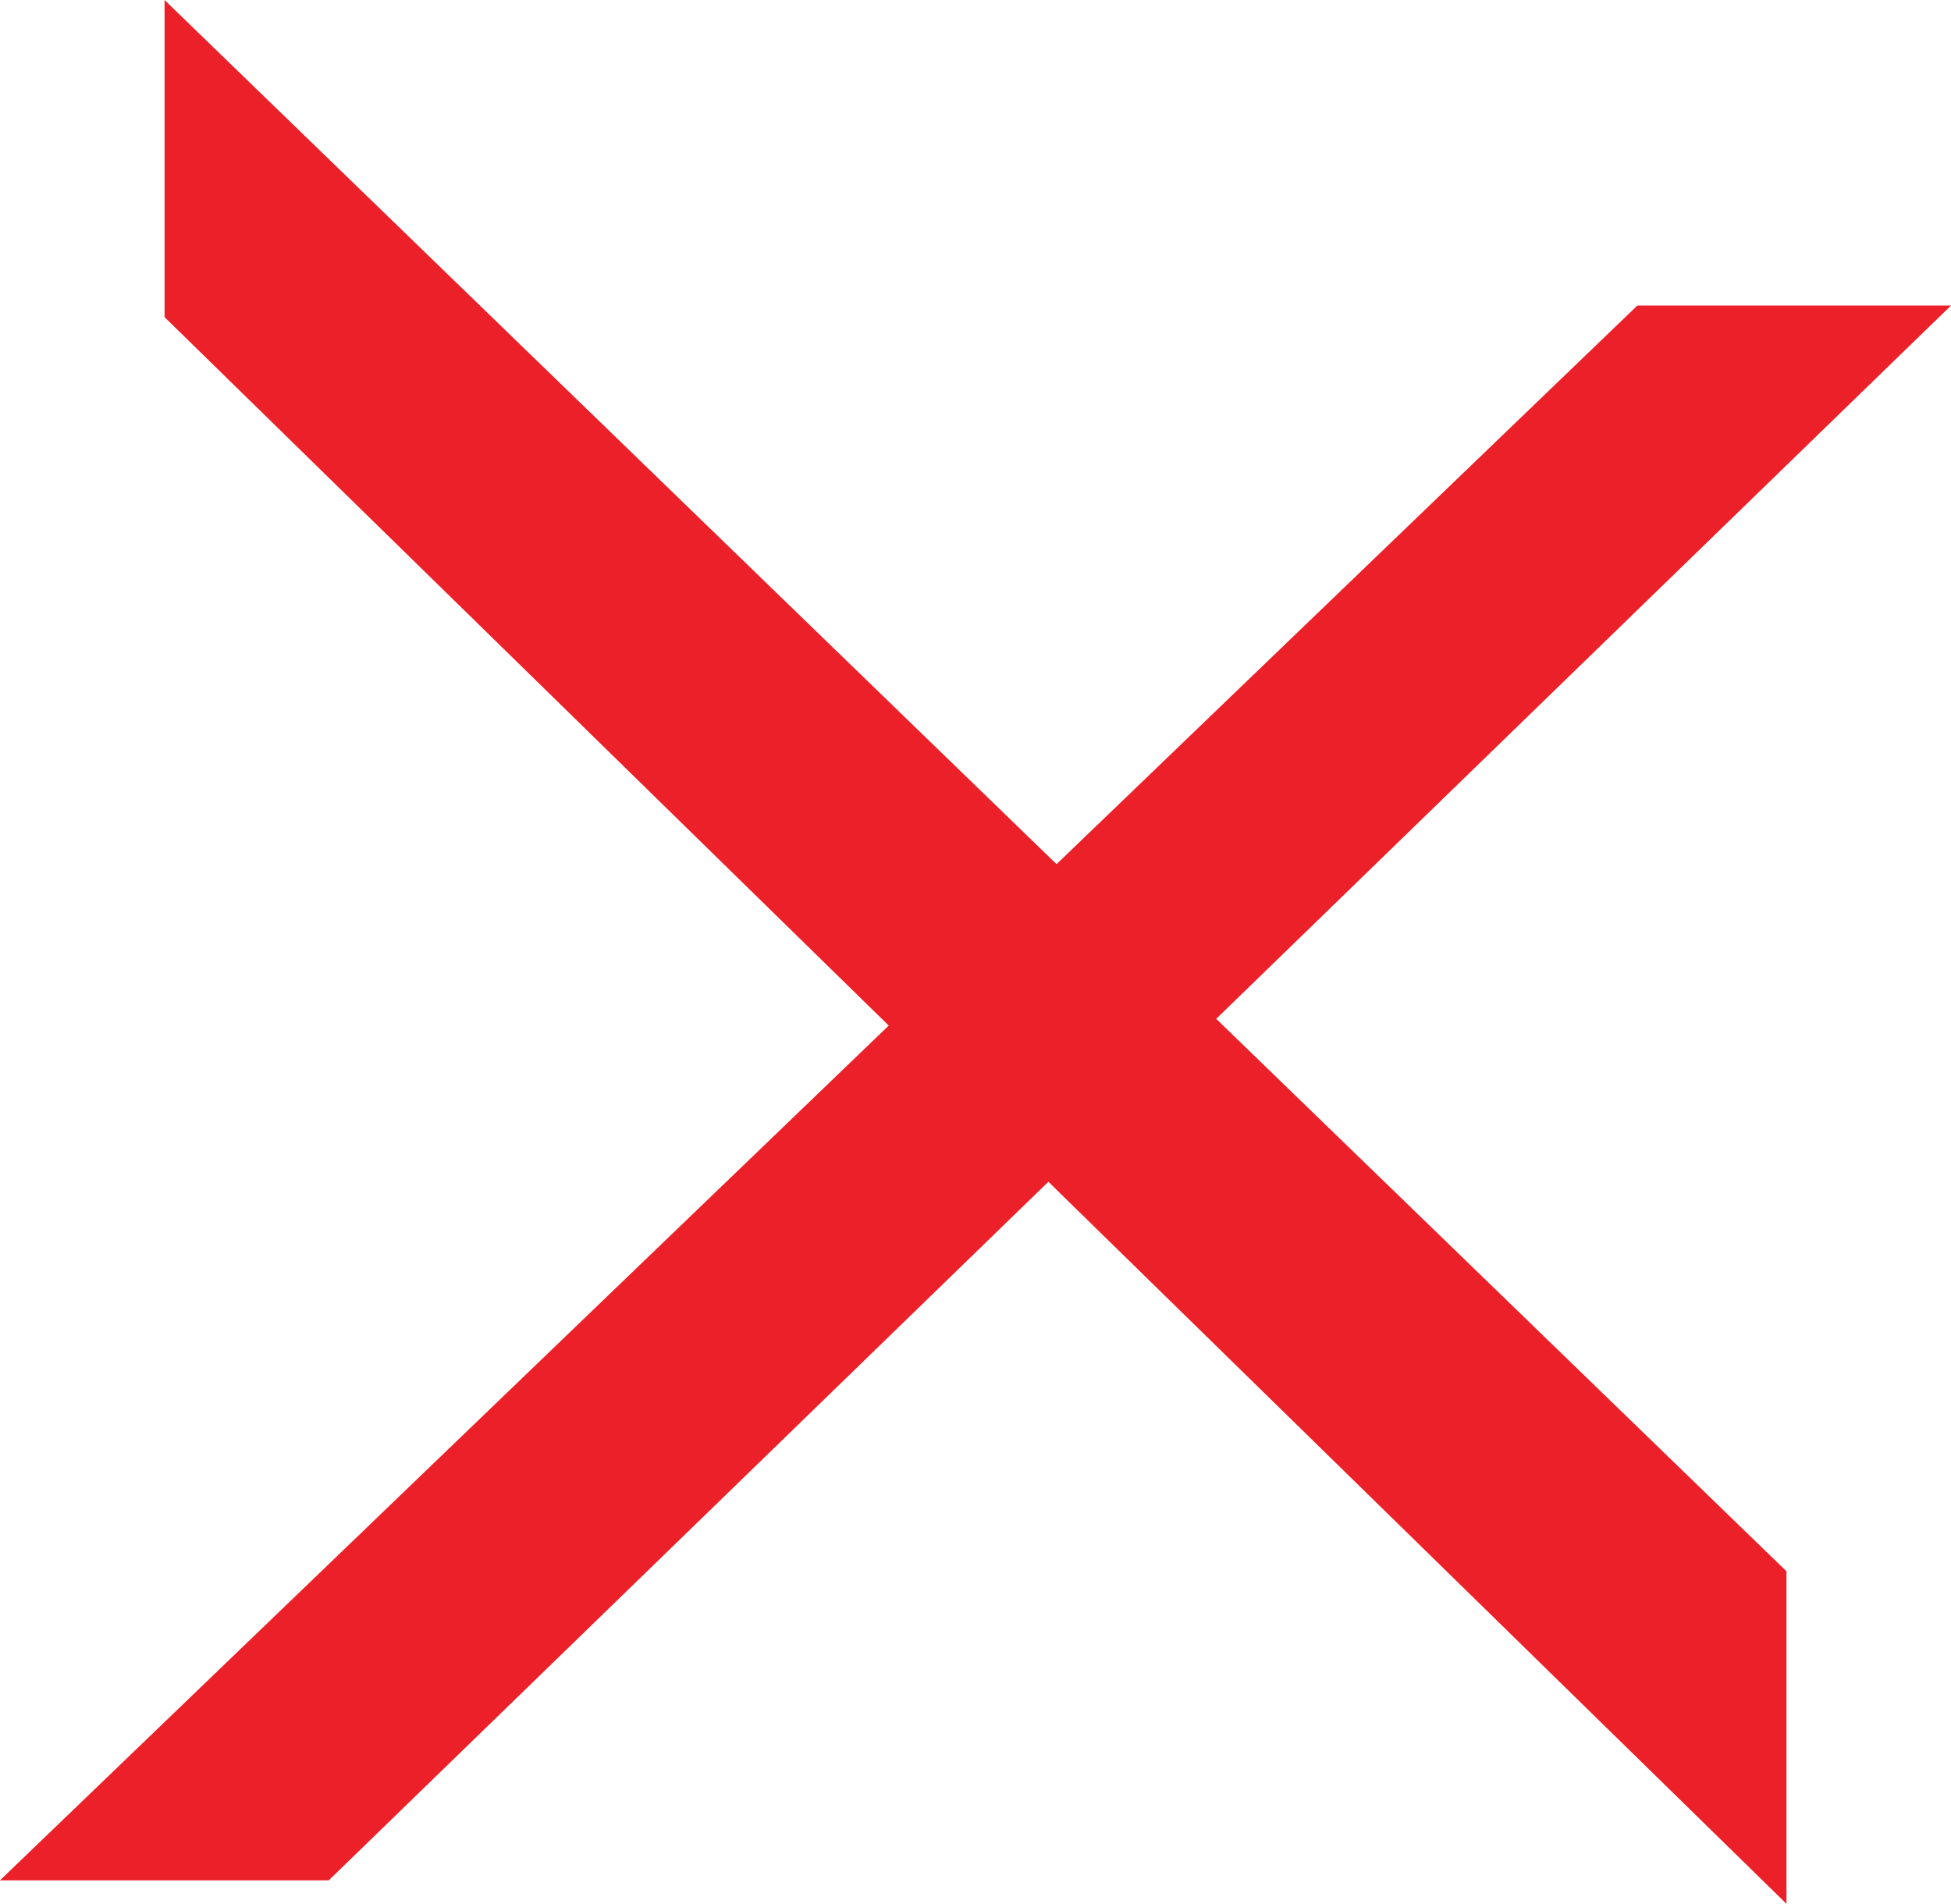 <svg width="83" height="81" viewBox="0 0 83 81" fill="none" xmlns="http://www.w3.org/2000/svg">
<path d="M0 80H13.987L83 13L69.657 13L0 80Z" fill="#EC2028"/>
<path d="M76 66.852L76 81L7 13.492L7 6.03217e-06L76 66.852Z" fill="#EC2028"/>
</svg>